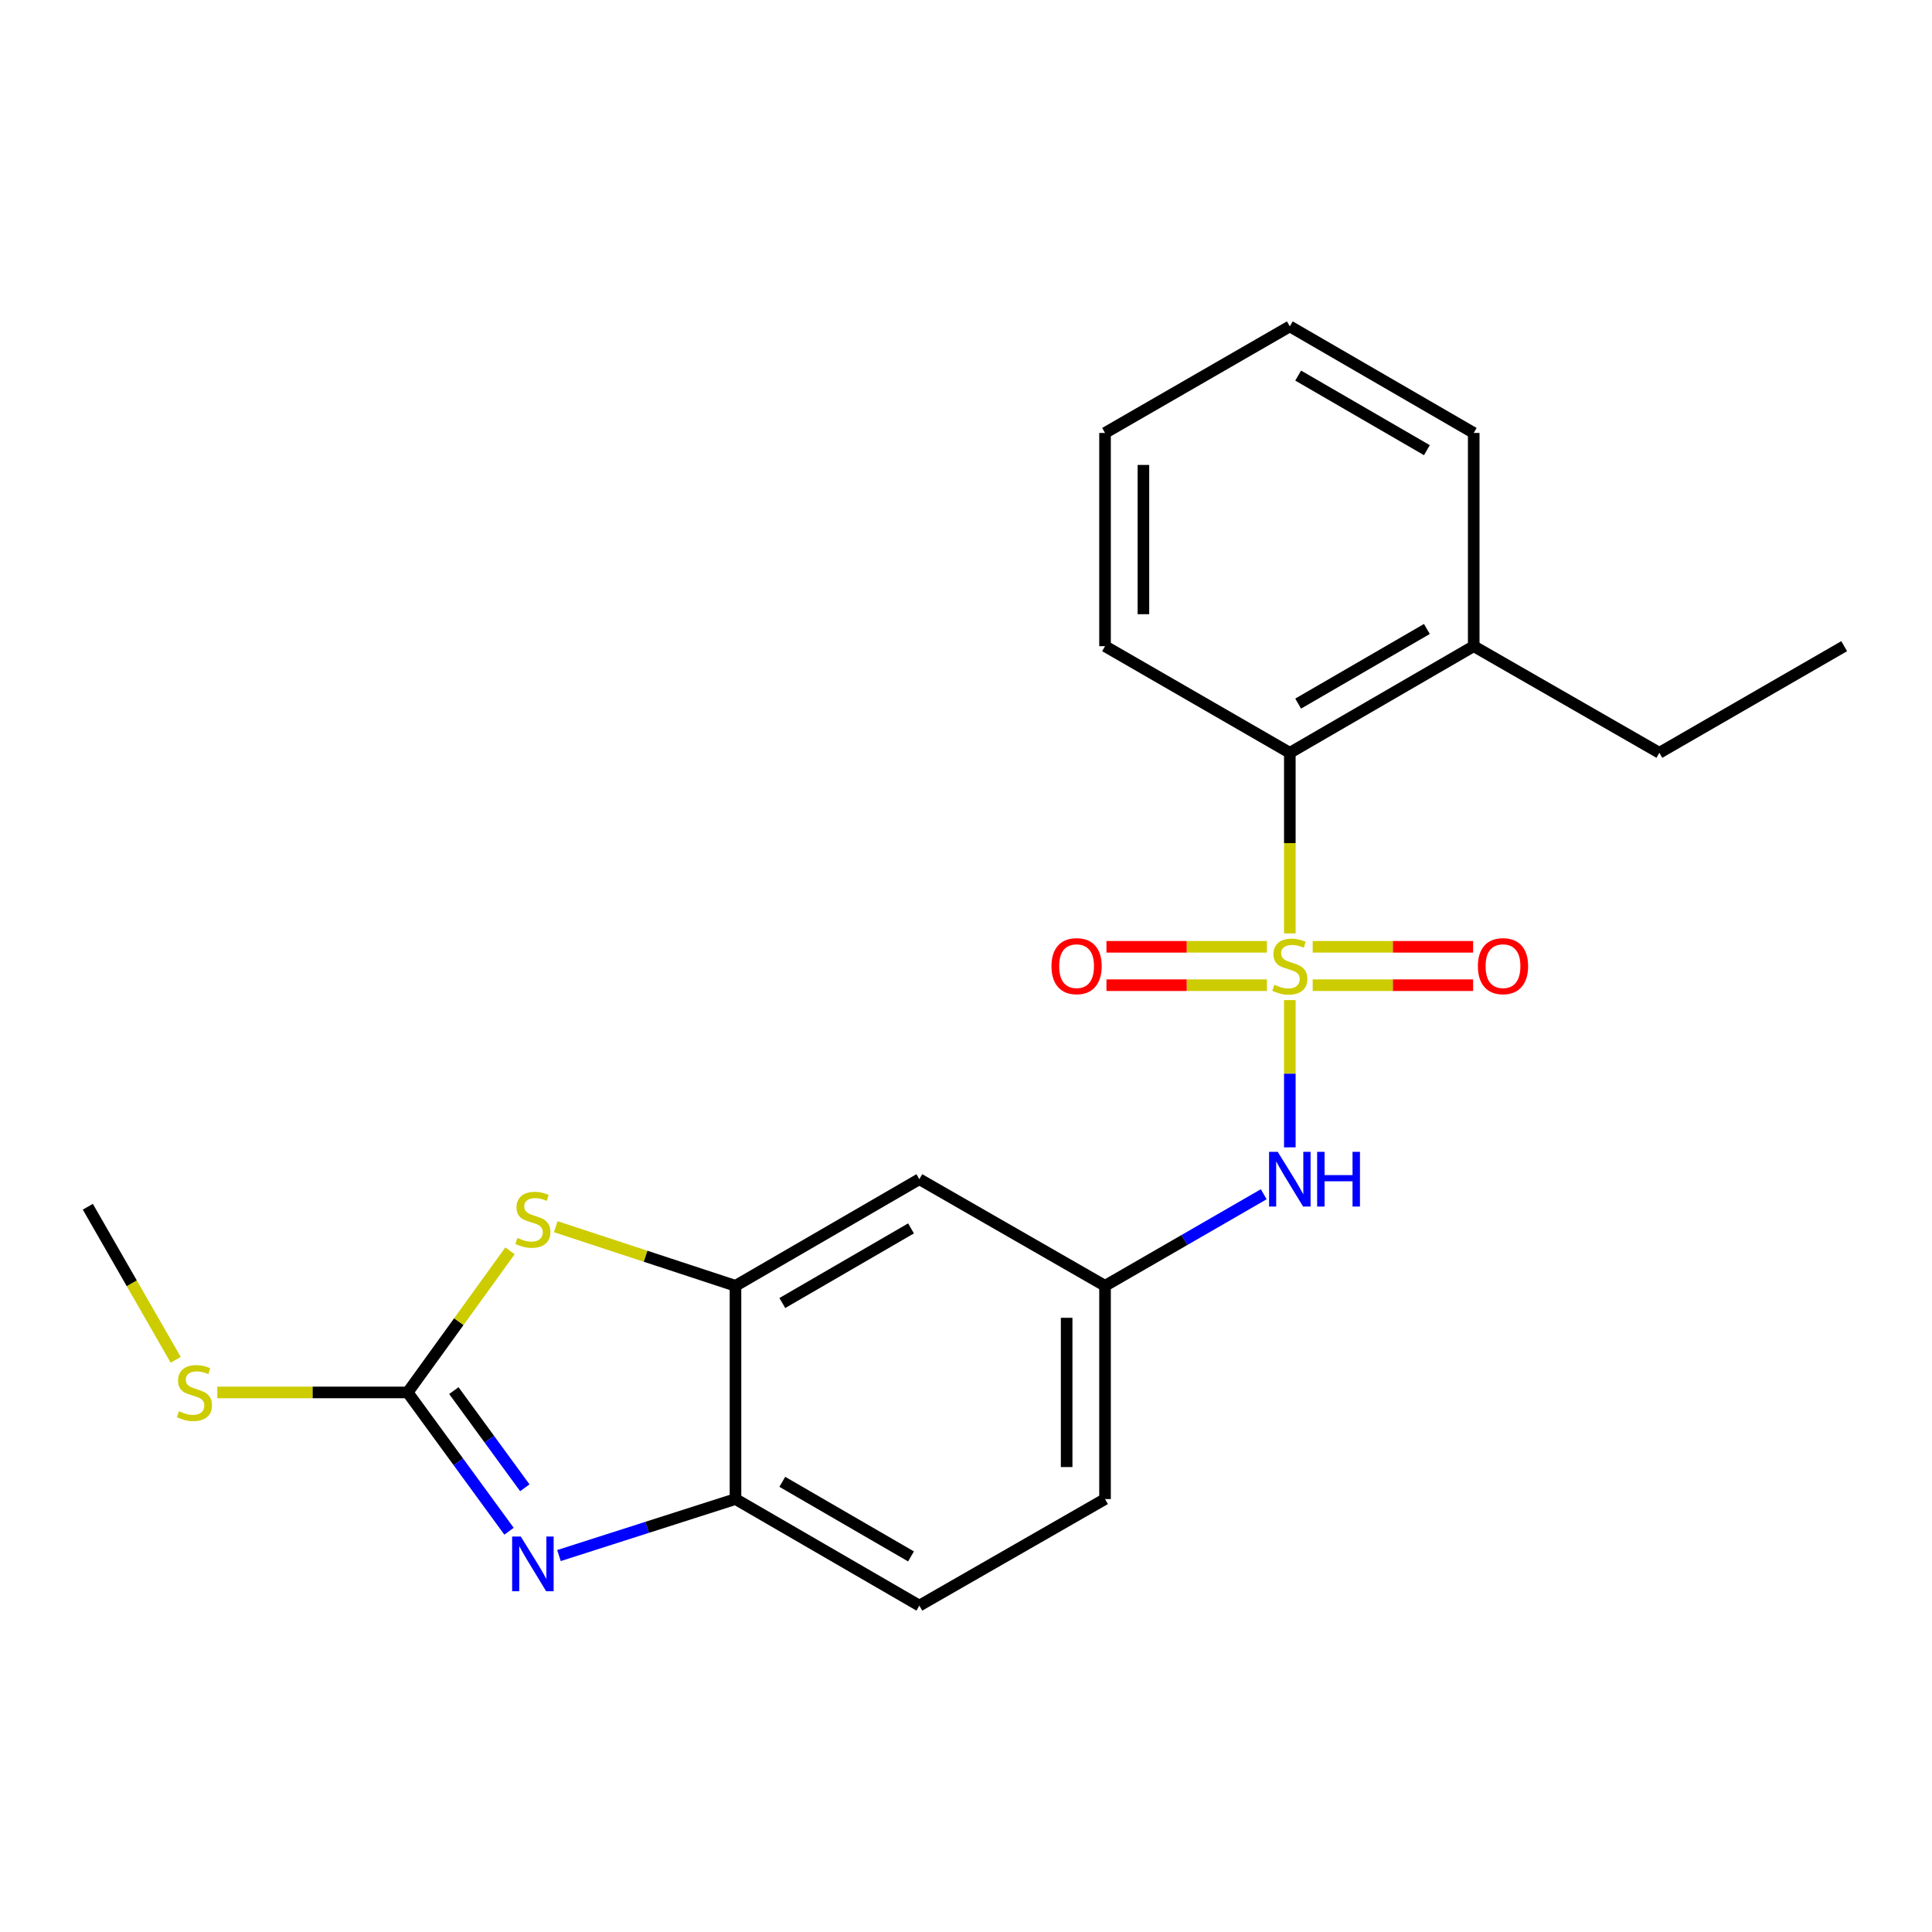 <?xml version='1.0' encoding='iso-8859-1'?>
<svg version='1.1' baseProfile='full'
              xmlns='http://www.w3.org/2000/svg'
                      xmlns:rdkit='http://www.rdkit.org/xml'
                      xmlns:xlink='http://www.w3.org/1999/xlink'
                  xml:space='preserve'
width='1000px' height='1000px' viewBox='0 0 1000 1000'>
<!-- END OF HEADER -->
<rect style='opacity:1.0;fill:#FFFFFF;stroke:none' width='1000' height='1000' x='0' y='0'> </rect>
<path class='bond-4' d='M 667.611,517.639 L 667.611,555.756' style='fill:none;fill-rule:evenodd;stroke:#CCCC00;stroke-width:6px;stroke-linecap:butt;stroke-linejoin:miter;stroke-opacity:1' />
<path class='bond-4' d='M 667.611,555.756 L 667.611,593.872' style='fill:none;fill-rule:evenodd;stroke:#0000FF;stroke-width:6px;stroke-linecap:butt;stroke-linejoin:miter;stroke-opacity:1' />
<path class='bond-5' d='M 667.611,483.121 L 667.611,436.386' style='fill:none;fill-rule:evenodd;stroke:#CCCC00;stroke-width:6px;stroke-linecap:butt;stroke-linejoin:miter;stroke-opacity:1' />
<path class='bond-5' d='M 667.611,436.386 L 667.611,389.65' style='fill:none;fill-rule:evenodd;stroke:#000000;stroke-width:6px;stroke-linecap:butt;stroke-linejoin:miter;stroke-opacity:1' />
<path class='bond-7' d='M 655.772,490.067 L 614.237,490.067' style='fill:none;fill-rule:evenodd;stroke:#CCCC00;stroke-width:6px;stroke-linecap:butt;stroke-linejoin:miter;stroke-opacity:1' />
<path class='bond-7' d='M 614.237,490.067 L 572.702,490.067' style='fill:none;fill-rule:evenodd;stroke:#FF0000;stroke-width:6px;stroke-linecap:butt;stroke-linejoin:miter;stroke-opacity:1' />
<path class='bond-7' d='M 655.772,509.933 L 614.237,509.933' style='fill:none;fill-rule:evenodd;stroke:#CCCC00;stroke-width:6px;stroke-linecap:butt;stroke-linejoin:miter;stroke-opacity:1' />
<path class='bond-7' d='M 614.237,509.933 L 572.702,509.933' style='fill:none;fill-rule:evenodd;stroke:#FF0000;stroke-width:6px;stroke-linecap:butt;stroke-linejoin:miter;stroke-opacity:1' />
<path class='bond-8' d='M 679.45,509.933 L 720.969,509.933' style='fill:none;fill-rule:evenodd;stroke:#CCCC00;stroke-width:6px;stroke-linecap:butt;stroke-linejoin:miter;stroke-opacity:1' />
<path class='bond-8' d='M 720.969,509.933 L 762.488,509.933' style='fill:none;fill-rule:evenodd;stroke:#FF0000;stroke-width:6px;stroke-linecap:butt;stroke-linejoin:miter;stroke-opacity:1' />
<path class='bond-8' d='M 679.45,490.067 L 720.969,490.067' style='fill:none;fill-rule:evenodd;stroke:#CCCC00;stroke-width:6px;stroke-linecap:butt;stroke-linejoin:miter;stroke-opacity:1' />
<path class='bond-8' d='M 720.969,490.067 L 762.488,490.067' style='fill:none;fill-rule:evenodd;stroke:#FF0000;stroke-width:6px;stroke-linecap:butt;stroke-linejoin:miter;stroke-opacity:1' />
<path class='bond-0' d='M 211.002,720.722 L 237.489,684.078' style='fill:none;fill-rule:evenodd;stroke:#000000;stroke-width:6px;stroke-linecap:butt;stroke-linejoin:miter;stroke-opacity:1' />
<path class='bond-0' d='M 237.489,684.078 L 263.977,647.434' style='fill:none;fill-rule:evenodd;stroke:#CCCC00;stroke-width:6px;stroke-linecap:butt;stroke-linejoin:miter;stroke-opacity:1' />
<path class='bond-11' d='M 211.002,720.722 L 161.741,720.722' style='fill:none;fill-rule:evenodd;stroke:#000000;stroke-width:6px;stroke-linecap:butt;stroke-linejoin:miter;stroke-opacity:1' />
<path class='bond-11' d='M 161.741,720.722 L 112.48,720.722' style='fill:none;fill-rule:evenodd;stroke:#CCCC00;stroke-width:6px;stroke-linecap:butt;stroke-linejoin:miter;stroke-opacity:1' />
<path class='bond-24' d='M 211.002,720.722 L 237.238,756.643' style='fill:none;fill-rule:evenodd;stroke:#000000;stroke-width:6px;stroke-linecap:butt;stroke-linejoin:miter;stroke-opacity:1' />
<path class='bond-24' d='M 237.238,756.643 L 263.474,792.565' style='fill:none;fill-rule:evenodd;stroke:#0000FF;stroke-width:6px;stroke-linecap:butt;stroke-linejoin:miter;stroke-opacity:1' />
<path class='bond-24' d='M 234.916,719.781 L 253.281,744.926' style='fill:none;fill-rule:evenodd;stroke:#000000;stroke-width:6px;stroke-linecap:butt;stroke-linejoin:miter;stroke-opacity:1' />
<path class='bond-24' d='M 253.281,744.926 L 271.647,770.071' style='fill:none;fill-rule:evenodd;stroke:#0000FF;stroke-width:6px;stroke-linecap:butt;stroke-linejoin:miter;stroke-opacity:1' />
<path class='bond-1' d='M 289.316,805.154 L 335.002,790.531' style='fill:none;fill-rule:evenodd;stroke:#0000FF;stroke-width:6px;stroke-linecap:butt;stroke-linejoin:miter;stroke-opacity:1' />
<path class='bond-1' d='M 335.002,790.531 L 380.688,775.908' style='fill:none;fill-rule:evenodd;stroke:#000000;stroke-width:6px;stroke-linecap:butt;stroke-linejoin:miter;stroke-opacity:1' />
<path class='bond-2' d='M 287.663,634.939 L 334.175,650.238' style='fill:none;fill-rule:evenodd;stroke:#CCCC00;stroke-width:6px;stroke-linecap:butt;stroke-linejoin:miter;stroke-opacity:1' />
<path class='bond-2' d='M 334.175,650.238 L 380.688,665.536' style='fill:none;fill-rule:evenodd;stroke:#000000;stroke-width:6px;stroke-linecap:butt;stroke-linejoin:miter;stroke-opacity:1' />
<path class='bond-3' d='M 380.688,665.536 L 475.851,610.35' style='fill:none;fill-rule:evenodd;stroke:#000000;stroke-width:6px;stroke-linecap:butt;stroke-linejoin:miter;stroke-opacity:1' />
<path class='bond-3' d='M 404.929,674.444 L 471.543,635.814' style='fill:none;fill-rule:evenodd;stroke:#000000;stroke-width:6px;stroke-linecap:butt;stroke-linejoin:miter;stroke-opacity:1' />
<path class='bond-23' d='M 380.688,665.536 L 380.688,775.908' style='fill:none;fill-rule:evenodd;stroke:#000000;stroke-width:6px;stroke-linecap:butt;stroke-linejoin:miter;stroke-opacity:1' />
<path class='bond-10' d='M 654.11,618.139 L 613.037,641.838' style='fill:none;fill-rule:evenodd;stroke:#0000FF;stroke-width:6px;stroke-linecap:butt;stroke-linejoin:miter;stroke-opacity:1' />
<path class='bond-10' d='M 613.037,641.838 L 571.963,665.536' style='fill:none;fill-rule:evenodd;stroke:#000000;stroke-width:6px;stroke-linecap:butt;stroke-linejoin:miter;stroke-opacity:1' />
<path class='bond-12' d='M 667.611,389.65 L 762.796,334.464' style='fill:none;fill-rule:evenodd;stroke:#000000;stroke-width:6px;stroke-linecap:butt;stroke-linejoin:miter;stroke-opacity:1' />
<path class='bond-12' d='M 671.924,364.185 L 738.553,325.555' style='fill:none;fill-rule:evenodd;stroke:#000000;stroke-width:6px;stroke-linecap:butt;stroke-linejoin:miter;stroke-opacity:1' />
<path class='bond-15' d='M 667.611,389.65 L 571.963,334.464' style='fill:none;fill-rule:evenodd;stroke:#000000;stroke-width:6px;stroke-linecap:butt;stroke-linejoin:miter;stroke-opacity:1' />
<path class='bond-6' d='M 380.688,775.908 L 475.851,831.061' style='fill:none;fill-rule:evenodd;stroke:#000000;stroke-width:6px;stroke-linecap:butt;stroke-linejoin:miter;stroke-opacity:1' />
<path class='bond-6' d='M 404.924,766.992 L 471.538,805.599' style='fill:none;fill-rule:evenodd;stroke:#000000;stroke-width:6px;stroke-linecap:butt;stroke-linejoin:miter;stroke-opacity:1' />
<path class='bond-9' d='M 475.851,610.35 L 571.963,665.536' style='fill:none;fill-rule:evenodd;stroke:#000000;stroke-width:6px;stroke-linecap:butt;stroke-linejoin:miter;stroke-opacity:1' />
<path class='bond-14' d='M 571.963,665.536 L 571.963,775.908' style='fill:none;fill-rule:evenodd;stroke:#000000;stroke-width:6px;stroke-linecap:butt;stroke-linejoin:miter;stroke-opacity:1' />
<path class='bond-14' d='M 552.096,682.092 L 552.096,759.352' style='fill:none;fill-rule:evenodd;stroke:#000000;stroke-width:6px;stroke-linecap:butt;stroke-linejoin:miter;stroke-opacity:1' />
<path class='bond-18' d='M 90.942,703.831 L 68.198,664.221' style='fill:none;fill-rule:evenodd;stroke:#CCCC00;stroke-width:6px;stroke-linecap:butt;stroke-linejoin:miter;stroke-opacity:1' />
<path class='bond-18' d='M 68.198,664.221 L 45.455,624.61' style='fill:none;fill-rule:evenodd;stroke:#000000;stroke-width:6px;stroke-linecap:butt;stroke-linejoin:miter;stroke-opacity:1' />
<path class='bond-16' d='M 762.796,334.464 L 858.886,389.65' style='fill:none;fill-rule:evenodd;stroke:#000000;stroke-width:6px;stroke-linecap:butt;stroke-linejoin:miter;stroke-opacity:1' />
<path class='bond-17' d='M 762.796,334.464 L 762.796,224.092' style='fill:none;fill-rule:evenodd;stroke:#000000;stroke-width:6px;stroke-linecap:butt;stroke-linejoin:miter;stroke-opacity:1' />
<path class='bond-13' d='M 475.851,831.061 L 571.963,775.908' style='fill:none;fill-rule:evenodd;stroke:#000000;stroke-width:6px;stroke-linecap:butt;stroke-linejoin:miter;stroke-opacity:1' />
<path class='bond-20' d='M 571.963,334.464 L 571.963,224.092' style='fill:none;fill-rule:evenodd;stroke:#000000;stroke-width:6px;stroke-linecap:butt;stroke-linejoin:miter;stroke-opacity:1' />
<path class='bond-20' d='M 591.83,317.908 L 591.83,240.648' style='fill:none;fill-rule:evenodd;stroke:#000000;stroke-width:6px;stroke-linecap:butt;stroke-linejoin:miter;stroke-opacity:1' />
<path class='bond-19' d='M 858.886,389.65 L 954.545,334.464' style='fill:none;fill-rule:evenodd;stroke:#000000;stroke-width:6px;stroke-linecap:butt;stroke-linejoin:miter;stroke-opacity:1' />
<path class='bond-22' d='M 762.796,224.092 L 667.611,168.939' style='fill:none;fill-rule:evenodd;stroke:#000000;stroke-width:6px;stroke-linecap:butt;stroke-linejoin:miter;stroke-opacity:1' />
<path class='bond-22' d='M 738.558,233.009 L 671.929,194.402' style='fill:none;fill-rule:evenodd;stroke:#000000;stroke-width:6px;stroke-linecap:butt;stroke-linejoin:miter;stroke-opacity:1' />
<path class='bond-21' d='M 571.963,224.092 L 667.611,168.939' style='fill:none;fill-rule:evenodd;stroke:#000000;stroke-width:6px;stroke-linecap:butt;stroke-linejoin:miter;stroke-opacity:1' />
<path  class='atom-0' d='M 659.611 509.72
Q 659.931 509.84, 661.251 510.4
Q 662.571 510.96, 664.011 511.32
Q 665.491 511.64, 666.931 511.64
Q 669.611 511.64, 671.171 510.36
Q 672.731 509.04, 672.731 506.76
Q 672.731 505.2, 671.931 504.24
Q 671.171 503.28, 669.971 502.76
Q 668.771 502.24, 666.771 501.64
Q 664.251 500.88, 662.731 500.16
Q 661.251 499.44, 660.171 497.92
Q 659.131 496.4, 659.131 493.84
Q 659.131 490.28, 661.531 488.08
Q 663.971 485.88, 668.771 485.88
Q 672.051 485.88, 675.771 487.44
L 674.851 490.52
Q 671.451 489.12, 668.891 489.12
Q 666.131 489.12, 664.611 490.28
Q 663.091 491.4, 663.131 493.36
Q 663.131 494.88, 663.891 495.8
Q 664.691 496.72, 665.811 497.24
Q 666.971 497.76, 668.891 498.36
Q 671.451 499.16, 672.971 499.96
Q 674.491 500.76, 675.571 502.4
Q 676.691 504, 676.691 506.76
Q 676.691 510.68, 674.051 512.8
Q 671.451 514.88, 667.091 514.88
Q 664.571 514.88, 662.651 514.32
Q 660.771 513.8, 658.531 512.88
L 659.611 509.72
' fill='#CCCC00'/>
<path  class='atom-2' d='M 269.563 795.312
L 278.843 810.312
Q 279.763 811.792, 281.243 814.472
Q 282.723 817.152, 282.803 817.312
L 282.803 795.312
L 286.563 795.312
L 286.563 823.632
L 282.683 823.632
L 272.723 807.232
Q 271.563 805.312, 270.323 803.112
Q 269.123 800.912, 268.763 800.232
L 268.763 823.632
L 265.083 823.632
L 265.083 795.312
L 269.563 795.312
' fill='#0000FF'/>
<path  class='atom-3' d='M 267.823 640.765
Q 268.143 640.885, 269.463 641.445
Q 270.783 642.005, 272.223 642.365
Q 273.703 642.685, 275.143 642.685
Q 277.823 642.685, 279.383 641.405
Q 280.943 640.085, 280.943 637.805
Q 280.943 636.245, 280.143 635.285
Q 279.383 634.325, 278.183 633.805
Q 276.983 633.285, 274.983 632.685
Q 272.463 631.925, 270.943 631.205
Q 269.463 630.485, 268.383 628.965
Q 267.343 627.445, 267.343 624.885
Q 267.343 621.325, 269.743 619.125
Q 272.183 616.925, 276.983 616.925
Q 280.263 616.925, 283.983 618.485
L 283.063 621.565
Q 279.663 620.165, 277.103 620.165
Q 274.343 620.165, 272.823 621.325
Q 271.303 622.445, 271.343 624.405
Q 271.343 625.925, 272.103 626.845
Q 272.903 627.765, 274.023 628.285
Q 275.183 628.805, 277.103 629.405
Q 279.663 630.205, 281.183 631.005
Q 282.703 631.805, 283.783 633.445
Q 284.903 635.045, 284.903 637.805
Q 284.903 641.725, 282.263 643.845
Q 279.663 645.925, 275.303 645.925
Q 272.783 645.925, 270.863 645.365
Q 268.983 644.845, 266.743 643.925
L 267.823 640.765
' fill='#CCCC00'/>
<path  class='atom-5' d='M 661.351 596.19
L 670.631 611.19
Q 671.551 612.67, 673.031 615.35
Q 674.511 618.03, 674.591 618.19
L 674.591 596.19
L 678.351 596.19
L 678.351 624.51
L 674.471 624.51
L 664.511 608.11
Q 663.351 606.19, 662.111 603.99
Q 660.911 601.79, 660.551 601.11
L 660.551 624.51
L 656.871 624.51
L 656.871 596.19
L 661.351 596.19
' fill='#0000FF'/>
<path  class='atom-5' d='M 681.751 596.19
L 685.591 596.19
L 685.591 608.23
L 700.071 608.23
L 700.071 596.19
L 703.911 596.19
L 703.911 624.51
L 700.071 624.51
L 700.071 611.43
L 685.591 611.43
L 685.591 624.51
L 681.751 624.51
L 681.751 596.19
' fill='#0000FF'/>
<path  class='atom-8' d='M 544.239 500.08
Q 544.239 493.28, 547.599 489.48
Q 550.959 485.68, 557.239 485.68
Q 563.519 485.68, 566.879 489.48
Q 570.239 493.28, 570.239 500.08
Q 570.239 506.96, 566.839 510.88
Q 563.439 514.76, 557.239 514.76
Q 550.999 514.76, 547.599 510.88
Q 544.239 507, 544.239 500.08
M 557.239 511.56
Q 561.559 511.56, 563.879 508.68
Q 566.239 505.76, 566.239 500.08
Q 566.239 494.52, 563.879 491.72
Q 561.559 488.88, 557.239 488.88
Q 552.919 488.88, 550.559 491.68
Q 548.239 494.48, 548.239 500.08
Q 548.239 505.8, 550.559 508.68
Q 552.919 511.56, 557.239 511.56
' fill='#FF0000'/>
<path  class='atom-9' d='M 764.95 500.08
Q 764.95 493.28, 768.31 489.48
Q 771.67 485.68, 777.95 485.68
Q 784.23 485.68, 787.59 489.48
Q 790.95 493.28, 790.95 500.08
Q 790.95 506.96, 787.55 510.88
Q 784.15 514.76, 777.95 514.76
Q 771.71 514.76, 768.31 510.88
Q 764.95 507, 764.95 500.08
M 777.95 511.56
Q 782.27 511.56, 784.59 508.68
Q 786.95 505.76, 786.95 500.08
Q 786.95 494.52, 784.59 491.72
Q 782.27 488.88, 777.95 488.88
Q 773.63 488.88, 771.27 491.68
Q 768.95 494.48, 768.95 500.08
Q 768.95 505.8, 771.27 508.68
Q 773.63 511.56, 777.95 511.56
' fill='#FF0000'/>
<path  class='atom-12' d='M 92.641 730.442
Q 92.961 730.562, 94.281 731.122
Q 95.601 731.682, 97.041 732.042
Q 98.521 732.362, 99.961 732.362
Q 102.641 732.362, 104.201 731.082
Q 105.761 729.762, 105.761 727.482
Q 105.761 725.922, 104.961 724.962
Q 104.201 724.002, 103.001 723.482
Q 101.801 722.962, 99.801 722.362
Q 97.281 721.602, 95.761 720.882
Q 94.281 720.162, 93.201 718.642
Q 92.161 717.122, 92.161 714.562
Q 92.161 711.002, 94.561 708.802
Q 97.001 706.602, 101.801 706.602
Q 105.081 706.602, 108.801 708.162
L 107.881 711.242
Q 104.481 709.842, 101.921 709.842
Q 99.161 709.842, 97.641 711.002
Q 96.121 712.122, 96.161 714.082
Q 96.161 715.602, 96.921 716.522
Q 97.721 717.442, 98.841 717.962
Q 100.001 718.482, 101.921 719.082
Q 104.481 719.882, 106.001 720.682
Q 107.521 721.482, 108.601 723.122
Q 109.721 724.722, 109.721 727.482
Q 109.721 731.402, 107.081 733.522
Q 104.481 735.602, 100.121 735.602
Q 97.601 735.602, 95.681 735.042
Q 93.801 734.522, 91.561 733.602
L 92.641 730.442
' fill='#CCCC00'/>
</svg>
